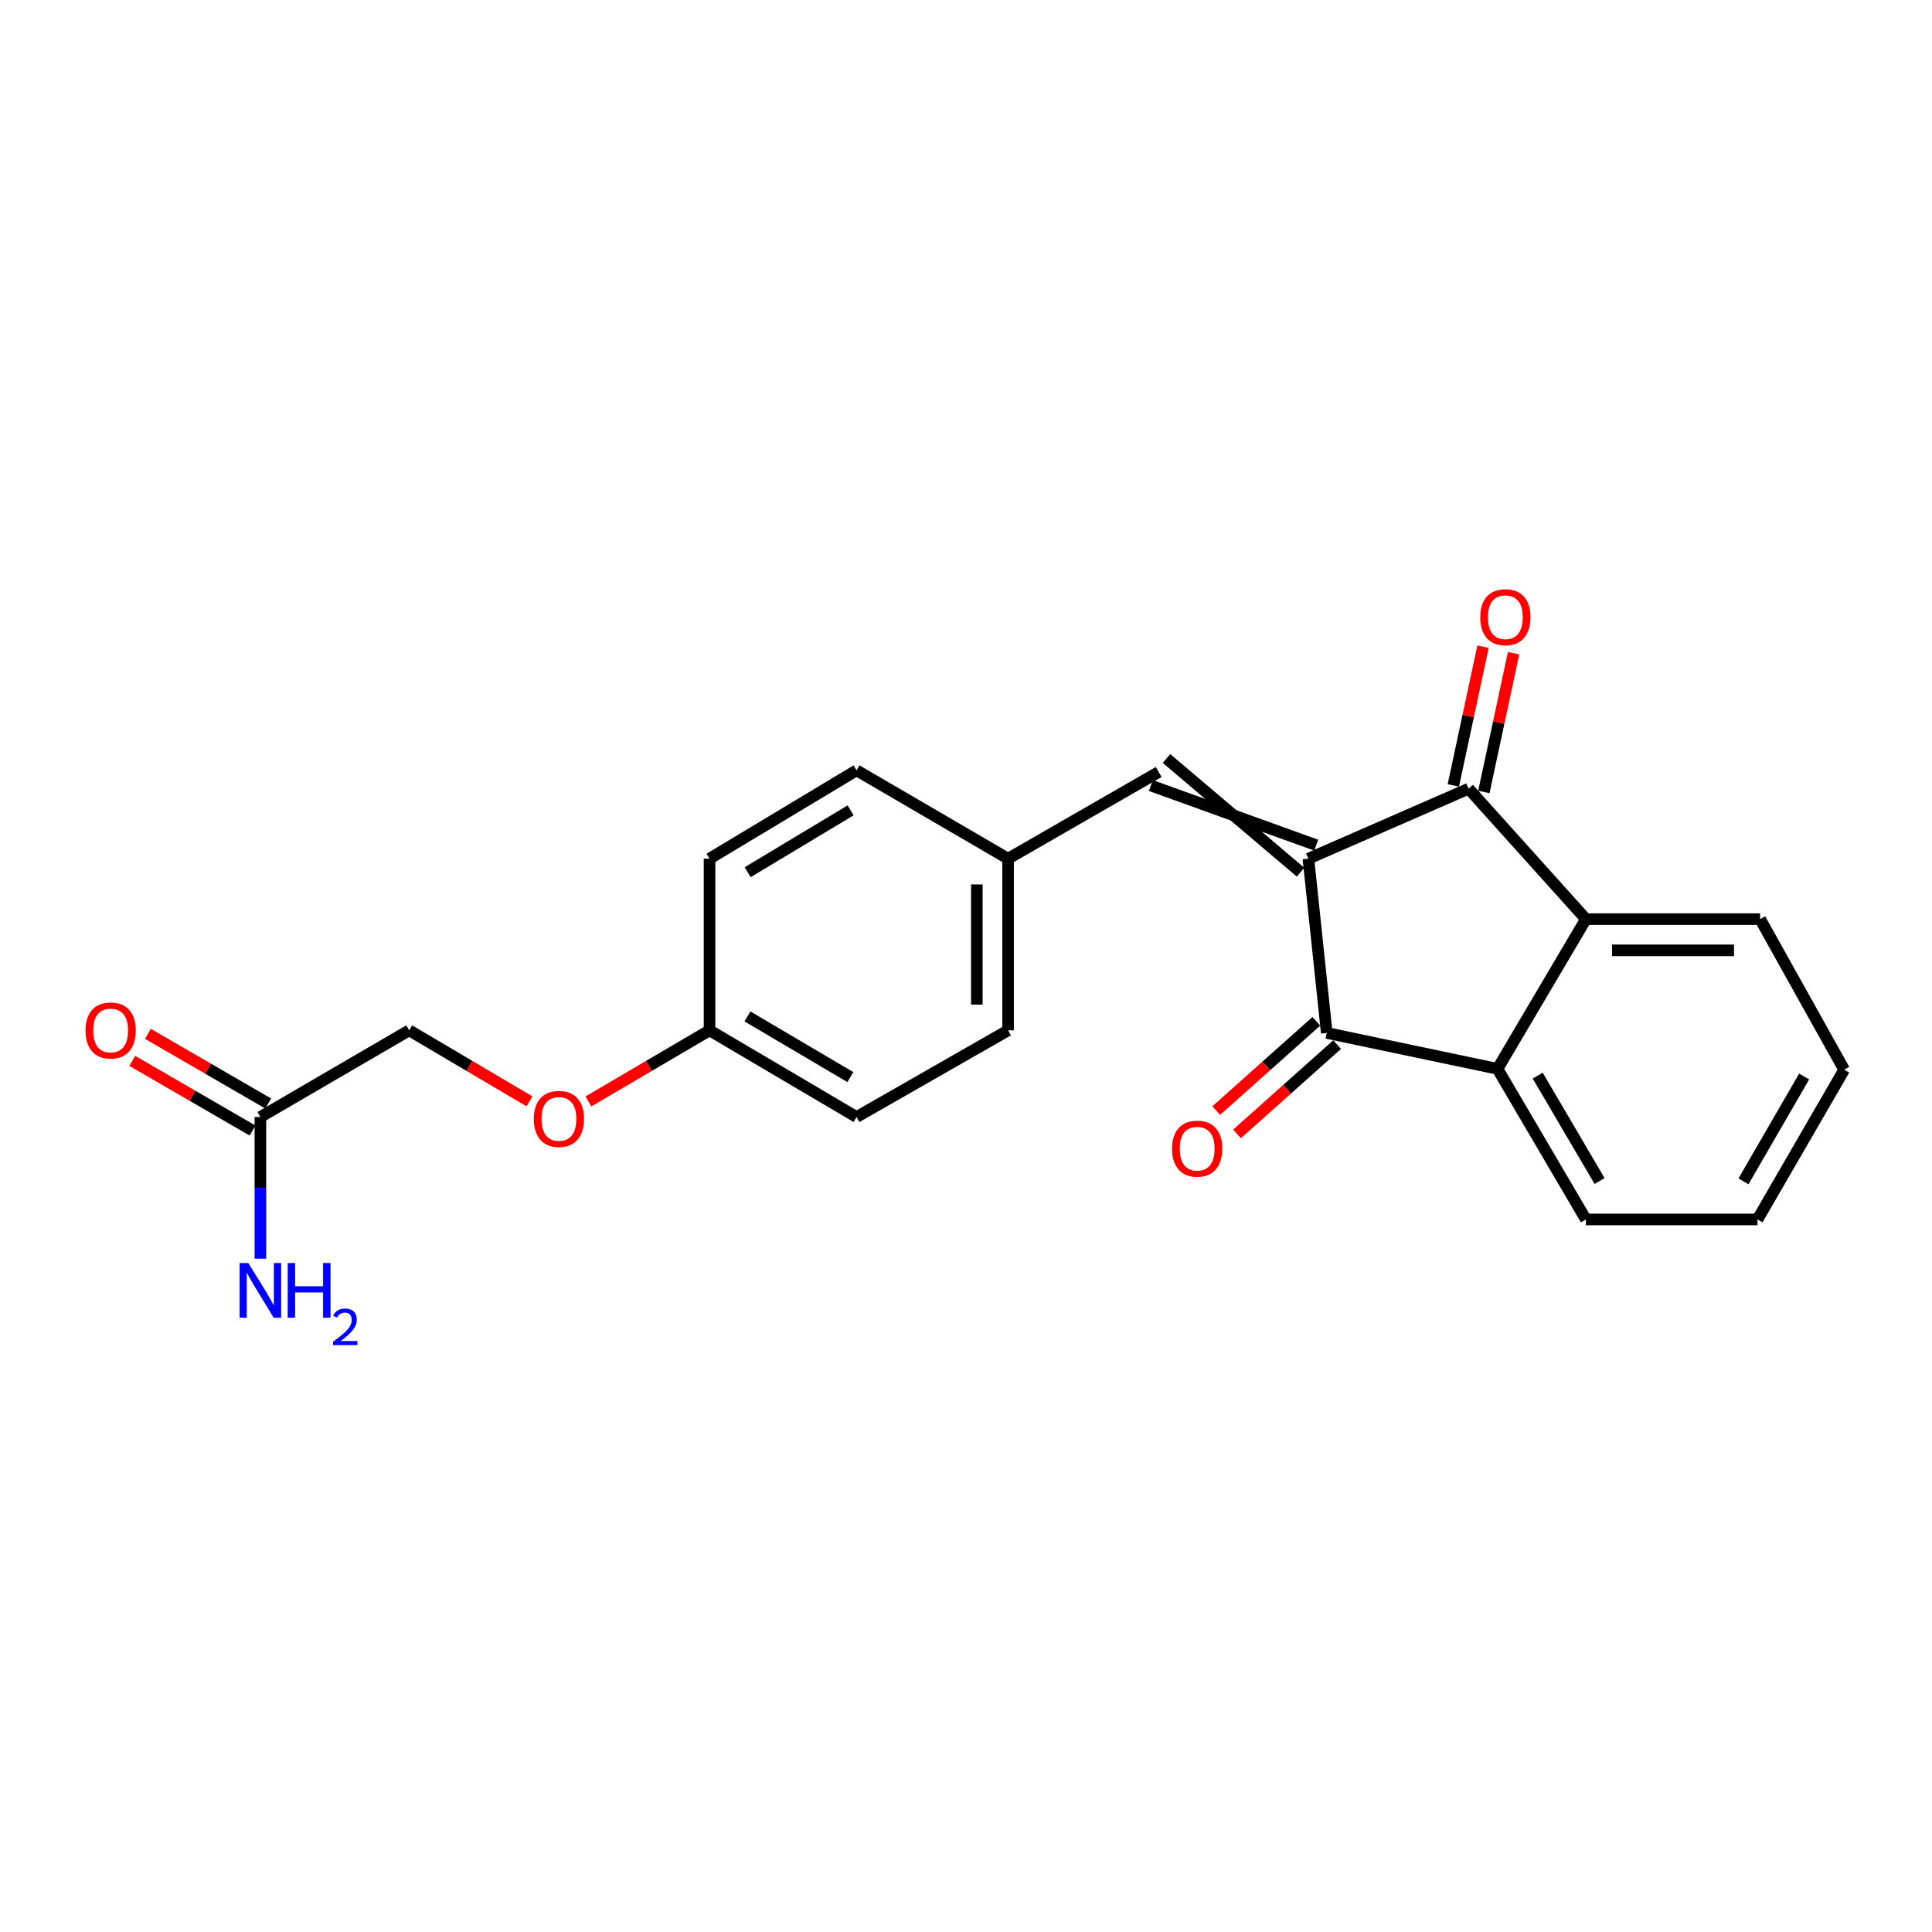 <?xml version='1.0' encoding='iso-8859-1'?>
<svg version='1.1' baseProfile='full'
              xmlns='http://www.w3.org/2000/svg'
                      xmlns:rdkit='http://www.rdkit.org/xml'
                      xmlns:xlink='http://www.w3.org/1999/xlink'
                  xml:space='preserve'
width='1000px' height='1000px' viewBox='0 0 1000 1000'>
<!-- END OF HEADER -->
<rect style='opacity:1.0;fill:#FFFFFF;stroke:none' width='1000' height='1000' x='0' y='0'> </rect>
<path class='bond-0' d='M 677.22,444.452 L 760.141,408.228' style='fill:none;fill-rule:evenodd;stroke:#000000;stroke-width:6px;stroke-linecap:butt;stroke-linejoin:miter;stroke-opacity:1' />
<path class='bond-1' d='M 677.22,444.452 L 686.723,534.649' style='fill:none;fill-rule:evenodd;stroke:#000000;stroke-width:6px;stroke-linecap:butt;stroke-linejoin:miter;stroke-opacity:1' />
<path class='bond-4' d='M 681.271,437.457 L 595.683,406.584' style='fill:none;fill-rule:evenodd;stroke:#000000;stroke-width:6px;stroke-linecap:butt;stroke-linejoin:miter;stroke-opacity:1' />
<path class='bond-4' d='M 673.17,451.448 L 603.784,392.592' style='fill:none;fill-rule:evenodd;stroke:#000000;stroke-width:6px;stroke-linecap:butt;stroke-linejoin:miter;stroke-opacity:1' />
<path class='bond-2' d='M 760.141,408.228 L 820.868,475.736' style='fill:none;fill-rule:evenodd;stroke:#000000;stroke-width:6px;stroke-linecap:butt;stroke-linejoin:miter;stroke-opacity:1' />
<path class='bond-6' d='M 768.045,409.922 L 775.738,374.013' style='fill:none;fill-rule:evenodd;stroke:#000000;stroke-width:6px;stroke-linecap:butt;stroke-linejoin:miter;stroke-opacity:1' />
<path class='bond-6' d='M 775.738,374.013 L 783.43,338.104' style='fill:none;fill-rule:evenodd;stroke:#FF0000;stroke-width:6px;stroke-linecap:butt;stroke-linejoin:miter;stroke-opacity:1' />
<path class='bond-6' d='M 752.237,406.535 L 759.929,370.627' style='fill:none;fill-rule:evenodd;stroke:#000000;stroke-width:6px;stroke-linecap:butt;stroke-linejoin:miter;stroke-opacity:1' />
<path class='bond-6' d='M 759.929,370.627 L 767.621,334.718' style='fill:none;fill-rule:evenodd;stroke:#FF0000;stroke-width:6px;stroke-linecap:butt;stroke-linejoin:miter;stroke-opacity:1' />
<path class='bond-3' d='M 686.723,534.649 L 775.105,553.232' style='fill:none;fill-rule:evenodd;stroke:#000000;stroke-width:6px;stroke-linecap:butt;stroke-linejoin:miter;stroke-opacity:1' />
<path class='bond-7' d='M 681.342,528.616 L 655.432,551.726' style='fill:none;fill-rule:evenodd;stroke:#000000;stroke-width:6px;stroke-linecap:butt;stroke-linejoin:miter;stroke-opacity:1' />
<path class='bond-7' d='M 655.432,551.726 L 629.521,574.837' style='fill:none;fill-rule:evenodd;stroke:#FF0000;stroke-width:6px;stroke-linecap:butt;stroke-linejoin:miter;stroke-opacity:1' />
<path class='bond-7' d='M 692.104,540.682 L 666.193,563.792' style='fill:none;fill-rule:evenodd;stroke:#000000;stroke-width:6px;stroke-linecap:butt;stroke-linejoin:miter;stroke-opacity:1' />
<path class='bond-7' d='M 666.193,563.792 L 640.282,586.902' style='fill:none;fill-rule:evenodd;stroke:#FF0000;stroke-width:6px;stroke-linecap:butt;stroke-linejoin:miter;stroke-opacity:1' />
<path class='bond-16' d='M 820.868,475.736 L 911.046,475.736' style='fill:none;fill-rule:evenodd;stroke:#000000;stroke-width:6px;stroke-linecap:butt;stroke-linejoin:miter;stroke-opacity:1' />
<path class='bond-16' d='M 834.394,491.904 L 897.519,491.904' style='fill:none;fill-rule:evenodd;stroke:#000000;stroke-width:6px;stroke-linecap:butt;stroke-linejoin:miter;stroke-opacity:1' />
<path class='bond-22' d='M 820.868,475.736 L 775.105,553.232' style='fill:none;fill-rule:evenodd;stroke:#000000;stroke-width:6px;stroke-linecap:butt;stroke-linejoin:miter;stroke-opacity:1' />
<path class='bond-17' d='M 775.105,553.232 L 820.868,631.186' style='fill:none;fill-rule:evenodd;stroke:#000000;stroke-width:6px;stroke-linecap:butt;stroke-linejoin:miter;stroke-opacity:1' />
<path class='bond-17' d='M 795.912,556.741 L 827.946,611.308' style='fill:none;fill-rule:evenodd;stroke:#000000;stroke-width:6px;stroke-linecap:butt;stroke-linejoin:miter;stroke-opacity:1' />
<path class='bond-9' d='M 599.733,399.588 L 521.779,444.452' style='fill:none;fill-rule:evenodd;stroke:#000000;stroke-width:6px;stroke-linecap:butt;stroke-linejoin:miter;stroke-opacity:1' />
<path class='bond-5' d='M 134.776,578.166 L 211.796,533.302' style='fill:none;fill-rule:evenodd;stroke:#000000;stroke-width:6px;stroke-linecap:butt;stroke-linejoin:miter;stroke-opacity:1' />
<path class='bond-8' d='M 138.825,571.17 L 107.692,553.148' style='fill:none;fill-rule:evenodd;stroke:#000000;stroke-width:6px;stroke-linecap:butt;stroke-linejoin:miter;stroke-opacity:1' />
<path class='bond-8' d='M 107.692,553.148 L 76.559,535.127' style='fill:none;fill-rule:evenodd;stroke:#FF0000;stroke-width:6px;stroke-linecap:butt;stroke-linejoin:miter;stroke-opacity:1' />
<path class='bond-8' d='M 130.726,585.162 L 99.593,567.141' style='fill:none;fill-rule:evenodd;stroke:#000000;stroke-width:6px;stroke-linecap:butt;stroke-linejoin:miter;stroke-opacity:1' />
<path class='bond-8' d='M 99.593,567.141 L 68.46,549.119' style='fill:none;fill-rule:evenodd;stroke:#FF0000;stroke-width:6px;stroke-linecap:butt;stroke-linejoin:miter;stroke-opacity:1' />
<path class='bond-12' d='M 134.776,578.166 L 134.776,614.829' style='fill:none;fill-rule:evenodd;stroke:#000000;stroke-width:6px;stroke-linecap:butt;stroke-linejoin:miter;stroke-opacity:1' />
<path class='bond-12' d='M 134.776,614.829 L 134.776,651.492' style='fill:none;fill-rule:evenodd;stroke:#0000FF;stroke-width:6px;stroke-linecap:butt;stroke-linejoin:miter;stroke-opacity:1' />
<path class='bond-14' d='M 521.779,444.452 L 443.349,398.726' style='fill:none;fill-rule:evenodd;stroke:#000000;stroke-width:6px;stroke-linecap:butt;stroke-linejoin:miter;stroke-opacity:1' />
<path class='bond-15' d='M 521.779,444.452 L 521.779,533.302' style='fill:none;fill-rule:evenodd;stroke:#000000;stroke-width:6px;stroke-linecap:butt;stroke-linejoin:miter;stroke-opacity:1' />
<path class='bond-15' d='M 505.612,457.78 L 505.612,519.974' style='fill:none;fill-rule:evenodd;stroke:#000000;stroke-width:6px;stroke-linecap:butt;stroke-linejoin:miter;stroke-opacity:1' />
<path class='bond-10' d='M 304.56,570.106 L 335.907,551.704' style='fill:none;fill-rule:evenodd;stroke:#FF0000;stroke-width:6px;stroke-linecap:butt;stroke-linejoin:miter;stroke-opacity:1' />
<path class='bond-10' d='M 335.907,551.704 L 367.254,533.302' style='fill:none;fill-rule:evenodd;stroke:#000000;stroke-width:6px;stroke-linecap:butt;stroke-linejoin:miter;stroke-opacity:1' />
<path class='bond-11' d='M 274.05,570.06 L 242.923,551.681' style='fill:none;fill-rule:evenodd;stroke:#FF0000;stroke-width:6px;stroke-linecap:butt;stroke-linejoin:miter;stroke-opacity:1' />
<path class='bond-11' d='M 242.923,551.681 L 211.796,533.302' style='fill:none;fill-rule:evenodd;stroke:#000000;stroke-width:6px;stroke-linecap:butt;stroke-linejoin:miter;stroke-opacity:1' />
<path class='bond-13' d='M 367.254,533.302 L 443.349,578.166' style='fill:none;fill-rule:evenodd;stroke:#000000;stroke-width:6px;stroke-linecap:butt;stroke-linejoin:miter;stroke-opacity:1' />
<path class='bond-13' d='M 386.88,526.104 L 440.146,557.509' style='fill:none;fill-rule:evenodd;stroke:#000000;stroke-width:6px;stroke-linecap:butt;stroke-linejoin:miter;stroke-opacity:1' />
<path class='bond-23' d='M 367.254,533.302 L 367.254,444.452' style='fill:none;fill-rule:evenodd;stroke:#000000;stroke-width:6px;stroke-linecap:butt;stroke-linejoin:miter;stroke-opacity:1' />
<path class='bond-18' d='M 443.349,398.726 L 367.254,444.452' style='fill:none;fill-rule:evenodd;stroke:#000000;stroke-width:6px;stroke-linecap:butt;stroke-linejoin:miter;stroke-opacity:1' />
<path class='bond-18' d='M 440.262,419.442 L 386.996,451.451' style='fill:none;fill-rule:evenodd;stroke:#000000;stroke-width:6px;stroke-linecap:butt;stroke-linejoin:miter;stroke-opacity:1' />
<path class='bond-19' d='M 521.779,533.302 L 443.349,578.166' style='fill:none;fill-rule:evenodd;stroke:#000000;stroke-width:6px;stroke-linecap:butt;stroke-linejoin:miter;stroke-opacity:1' />
<path class='bond-21' d='M 911.046,475.736 L 954.545,553.681' style='fill:none;fill-rule:evenodd;stroke:#000000;stroke-width:6px;stroke-linecap:butt;stroke-linejoin:miter;stroke-opacity:1' />
<path class='bond-20' d='M 820.868,631.186 L 909.681,631.186' style='fill:none;fill-rule:evenodd;stroke:#000000;stroke-width:6px;stroke-linecap:butt;stroke-linejoin:miter;stroke-opacity:1' />
<path class='bond-24' d='M 909.681,631.186 L 954.545,553.681' style='fill:none;fill-rule:evenodd;stroke:#000000;stroke-width:6px;stroke-linecap:butt;stroke-linejoin:miter;stroke-opacity:1' />
<path class='bond-24' d='M 902.418,611.461 L 933.824,557.208' style='fill:none;fill-rule:evenodd;stroke:#000000;stroke-width:6px;stroke-linecap:butt;stroke-linejoin:miter;stroke-opacity:1' />
<path  class='atom-7' d='M 766.174 319.459
Q 766.174 312.659, 769.534 308.859
Q 772.894 305.059, 779.174 305.059
Q 785.454 305.059, 788.814 308.859
Q 792.174 312.659, 792.174 319.459
Q 792.174 326.339, 788.774 330.259
Q 785.374 334.139, 779.174 334.139
Q 772.934 334.139, 769.534 330.259
Q 766.174 326.379, 766.174 319.459
M 779.174 330.939
Q 783.494 330.939, 785.814 328.059
Q 788.174 325.139, 788.174 319.459
Q 788.174 313.899, 785.814 311.099
Q 783.494 308.259, 779.174 308.259
Q 774.854 308.259, 772.494 311.059
Q 770.174 313.859, 770.174 319.459
Q 770.174 325.179, 772.494 328.059
Q 774.854 330.939, 779.174 330.939
' fill='#FF0000'/>
<path  class='atom-8' d='M 606.655 594.548
Q 606.655 587.748, 610.015 583.948
Q 613.375 580.148, 619.655 580.148
Q 625.935 580.148, 629.295 583.948
Q 632.655 587.748, 632.655 594.548
Q 632.655 601.428, 629.255 605.348
Q 625.855 609.228, 619.655 609.228
Q 613.415 609.228, 610.015 605.348
Q 606.655 601.468, 606.655 594.548
M 619.655 606.028
Q 623.975 606.028, 626.295 603.148
Q 628.655 600.228, 628.655 594.548
Q 628.655 588.988, 626.295 586.188
Q 623.975 583.348, 619.655 583.348
Q 615.335 583.348, 612.975 586.148
Q 610.655 588.948, 610.655 594.548
Q 610.655 600.268, 612.975 603.148
Q 615.335 606.028, 619.655 606.028
' fill='#FF0000'/>
<path  class='atom-9' d='M 44.271 533.382
Q 44.271 526.582, 47.631 522.782
Q 50.991 518.982, 57.271 518.982
Q 63.551 518.982, 66.911 522.782
Q 70.271 526.582, 70.271 533.382
Q 70.271 540.262, 66.871 544.182
Q 63.471 548.062, 57.271 548.062
Q 51.031 548.062, 47.631 544.182
Q 44.271 540.302, 44.271 533.382
M 57.271 544.862
Q 61.591 544.862, 63.911 541.982
Q 66.271 539.062, 66.271 533.382
Q 66.271 527.822, 63.911 525.022
Q 61.591 522.182, 57.271 522.182
Q 52.951 522.182, 50.591 524.982
Q 48.271 527.782, 48.271 533.382
Q 48.271 539.102, 50.591 541.982
Q 52.951 544.862, 57.271 544.862
' fill='#FF0000'/>
<path  class='atom-11' d='M 276.3 579.144
Q 276.3 572.344, 279.66 568.544
Q 283.02 564.744, 289.3 564.744
Q 295.58 564.744, 298.94 568.544
Q 302.3 572.344, 302.3 579.144
Q 302.3 586.024, 298.9 589.944
Q 295.5 593.824, 289.3 593.824
Q 283.06 593.824, 279.66 589.944
Q 276.3 586.064, 276.3 579.144
M 289.3 590.624
Q 293.62 590.624, 295.94 587.744
Q 298.3 584.824, 298.3 579.144
Q 298.3 573.584, 295.94 570.784
Q 293.62 567.944, 289.3 567.944
Q 284.98 567.944, 282.62 570.744
Q 280.3 573.544, 280.3 579.144
Q 280.3 584.864, 282.62 587.744
Q 284.98 590.624, 289.3 590.624
' fill='#FF0000'/>
<path  class='atom-13' d='M 128.516 653.735
L 137.796 668.735
Q 138.716 670.215, 140.196 672.895
Q 141.676 675.575, 141.756 675.735
L 141.756 653.735
L 145.516 653.735
L 145.516 682.055
L 141.636 682.055
L 131.676 665.655
Q 130.516 663.735, 129.276 661.535
Q 128.076 659.335, 127.716 658.655
L 127.716 682.055
L 124.036 682.055
L 124.036 653.735
L 128.516 653.735
' fill='#0000FF'/>
<path  class='atom-13' d='M 148.916 653.735
L 152.756 653.735
L 152.756 665.775
L 167.236 665.775
L 167.236 653.735
L 171.076 653.735
L 171.076 682.055
L 167.236 682.055
L 167.236 668.975
L 152.756 668.975
L 152.756 682.055
L 148.916 682.055
L 148.916 653.735
' fill='#0000FF'/>
<path  class='atom-13' d='M 172.448 681.062
Q 173.135 679.293, 174.772 678.316
Q 176.408 677.313, 178.679 677.313
Q 181.504 677.313, 183.088 678.844
Q 184.672 680.375, 184.672 683.095
Q 184.672 685.867, 182.612 688.454
Q 180.58 691.041, 176.356 694.103
L 184.988 694.103
L 184.988 696.215
L 172.396 696.215
L 172.396 694.447
Q 175.88 691.965, 177.94 690.117
Q 180.025 688.269, 181.028 686.606
Q 182.032 684.943, 182.032 683.227
Q 182.032 681.431, 181.134 680.428
Q 180.236 679.425, 178.679 679.425
Q 177.174 679.425, 176.171 680.032
Q 175.168 680.639, 174.455 681.986
L 172.448 681.062
' fill='#0000FF'/>
</svg>
